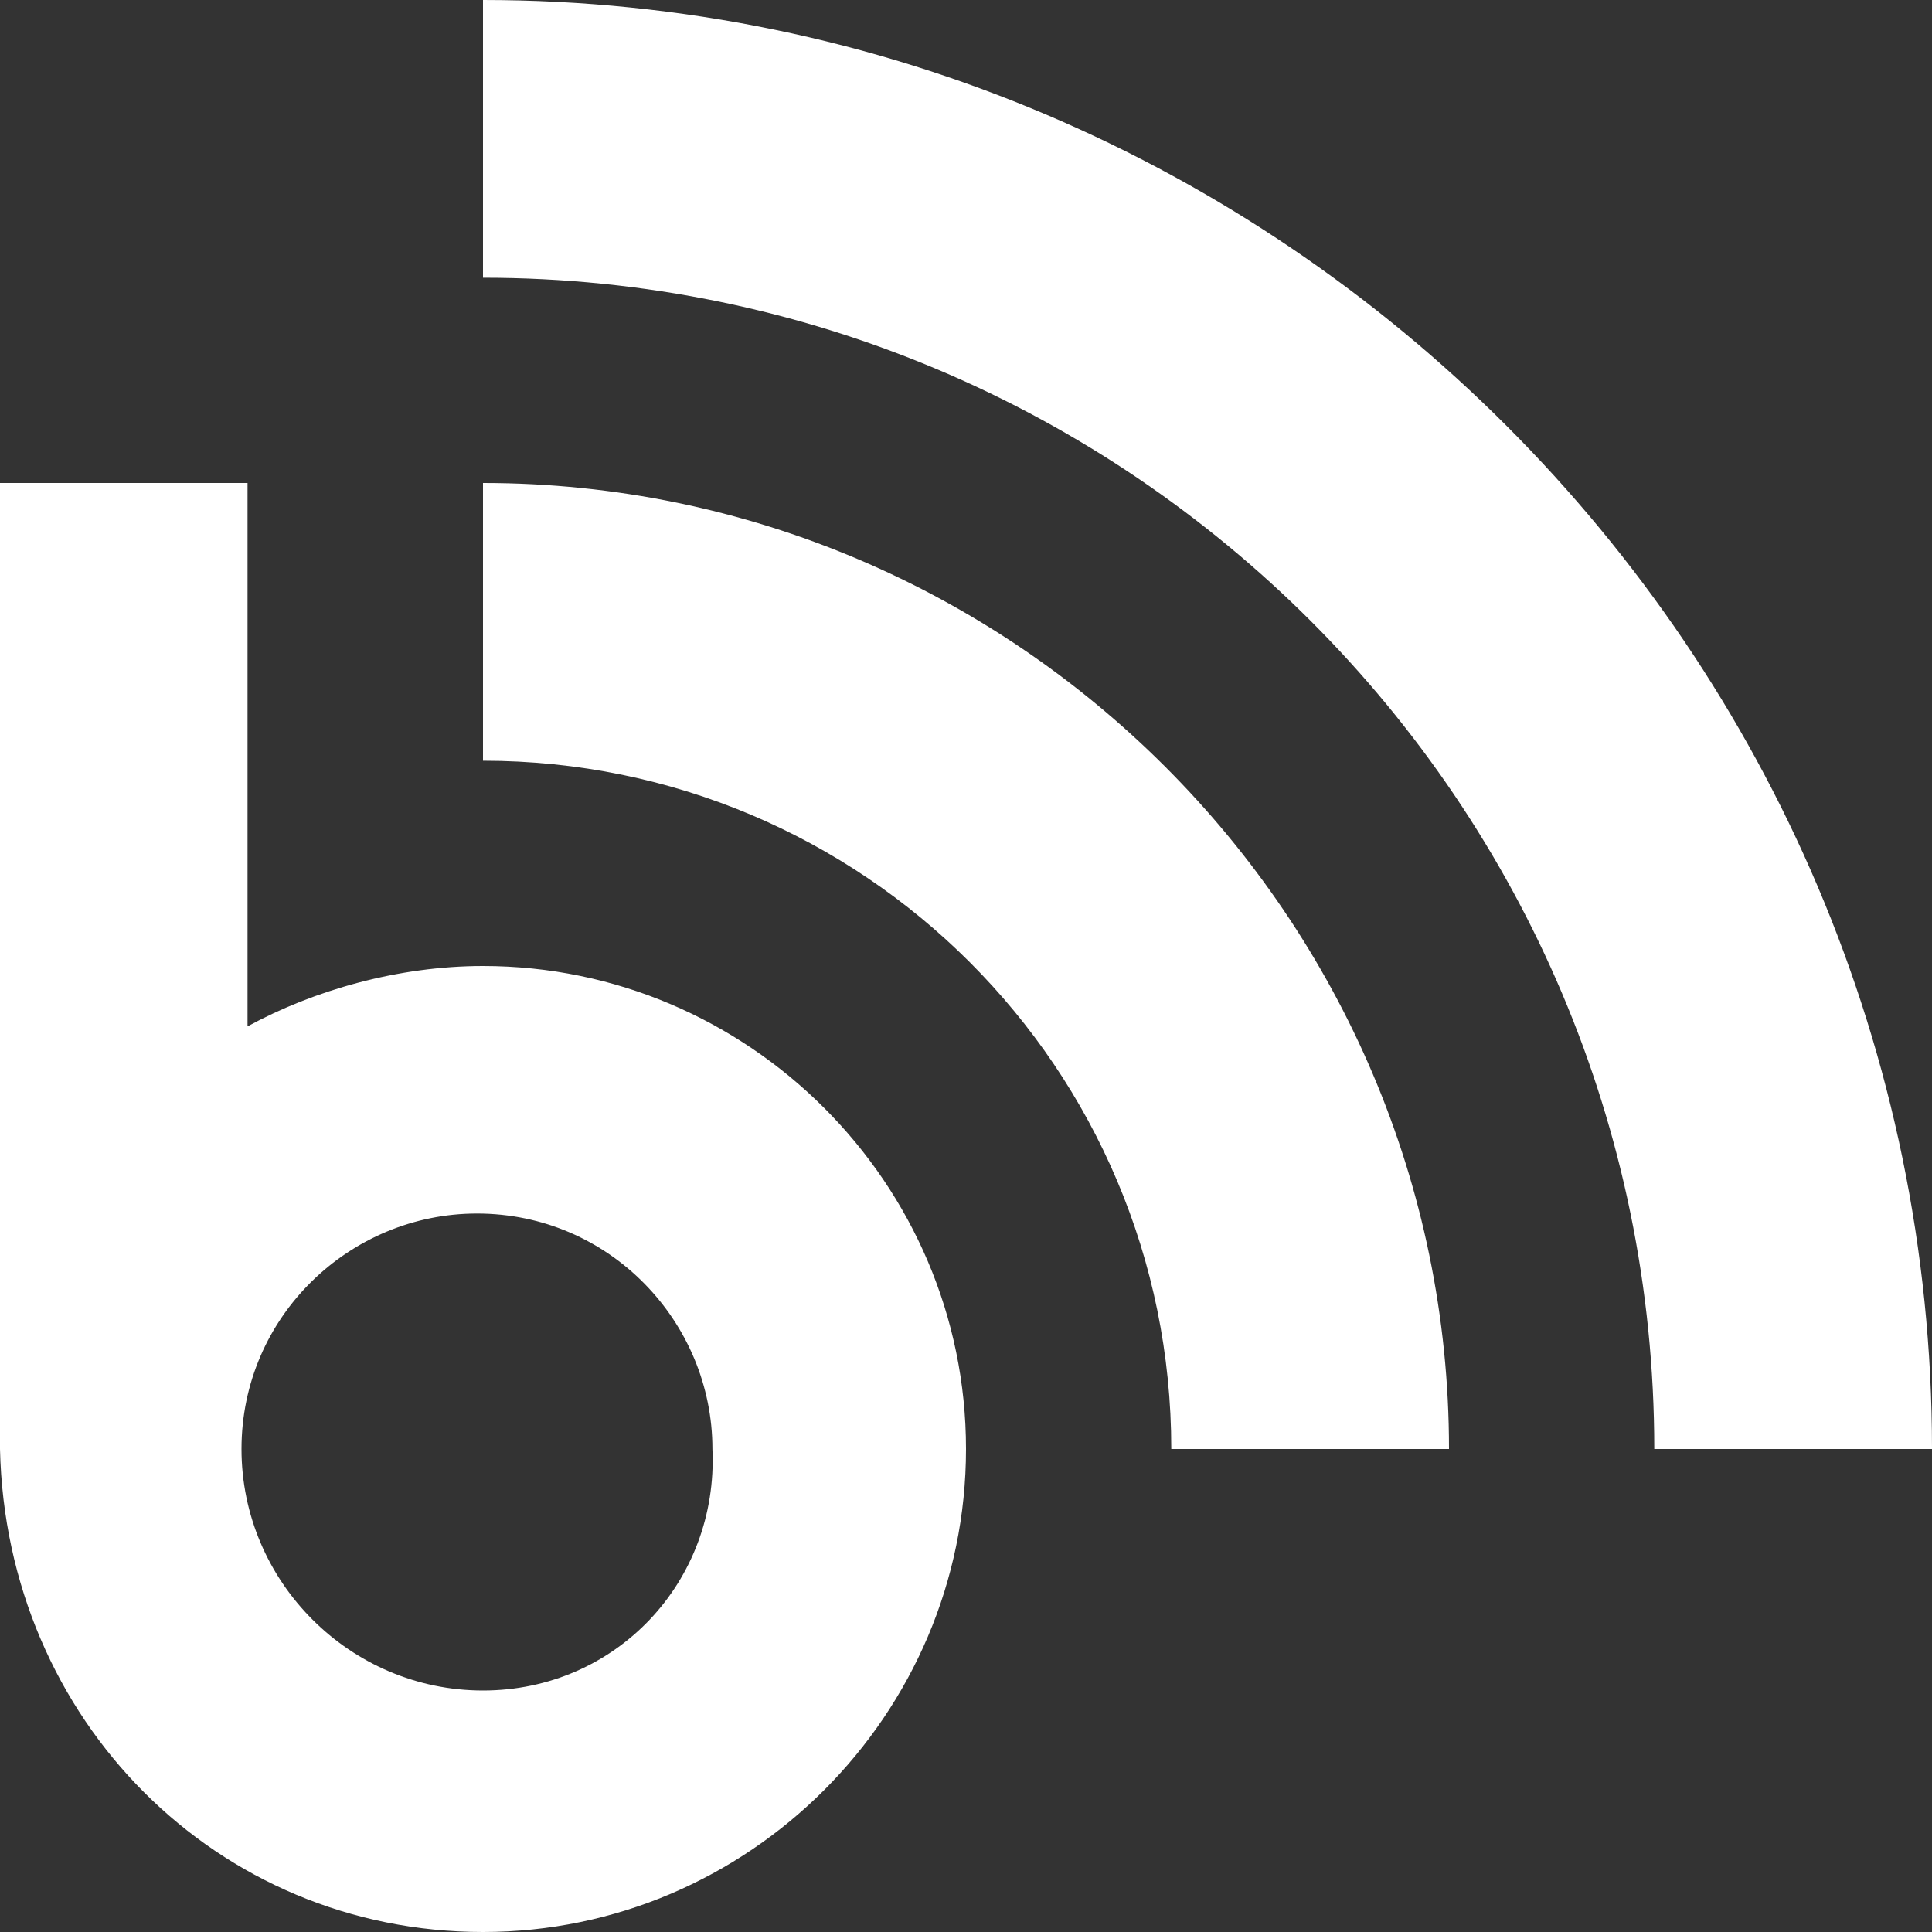 <?xml version="1.0" encoding="UTF-8"?>
<svg xmlns="http://www.w3.org/2000/svg" width="24" height="24" viewBox="0 0 24 24" fill="none">
  <rect x="0" y="0" width="24" height="24" fill="#333333" stroke="none"/>
  <g clip-path="url(#clip0_20933_50248)">
    <path d="M6 12C4.95 12 3.9 12.3 3.075 12.75V6H0V18C0.075 21.375 2.7 24 6 24C9.3 24 12 21.3 12 18C12 14.7 9.3 12 6 12ZM6 21C4.35 21 3 19.65 3 18C3 16.35 4.35 15.075 5.925 15.075C7.575 15.075 8.85 16.425 8.85 18C8.925 19.65 7.65 21 6 21ZM24 18H20.55C20.55 9.975 14.025 3.45 6 3.45V0C15.9 0 24 8.1 24 18ZM18 18H14.55C14.55 13.275 10.725 9.45 6 9.45V6C12.6 6 18 11.4 18 18Z" fill="white"></path>
  </g>
  <defs>
    <clipPath id="clip0_20933_50248">
      <rect width="24" height="24" fill="white"></rect>
    </clipPath>
  </defs>
</svg>
